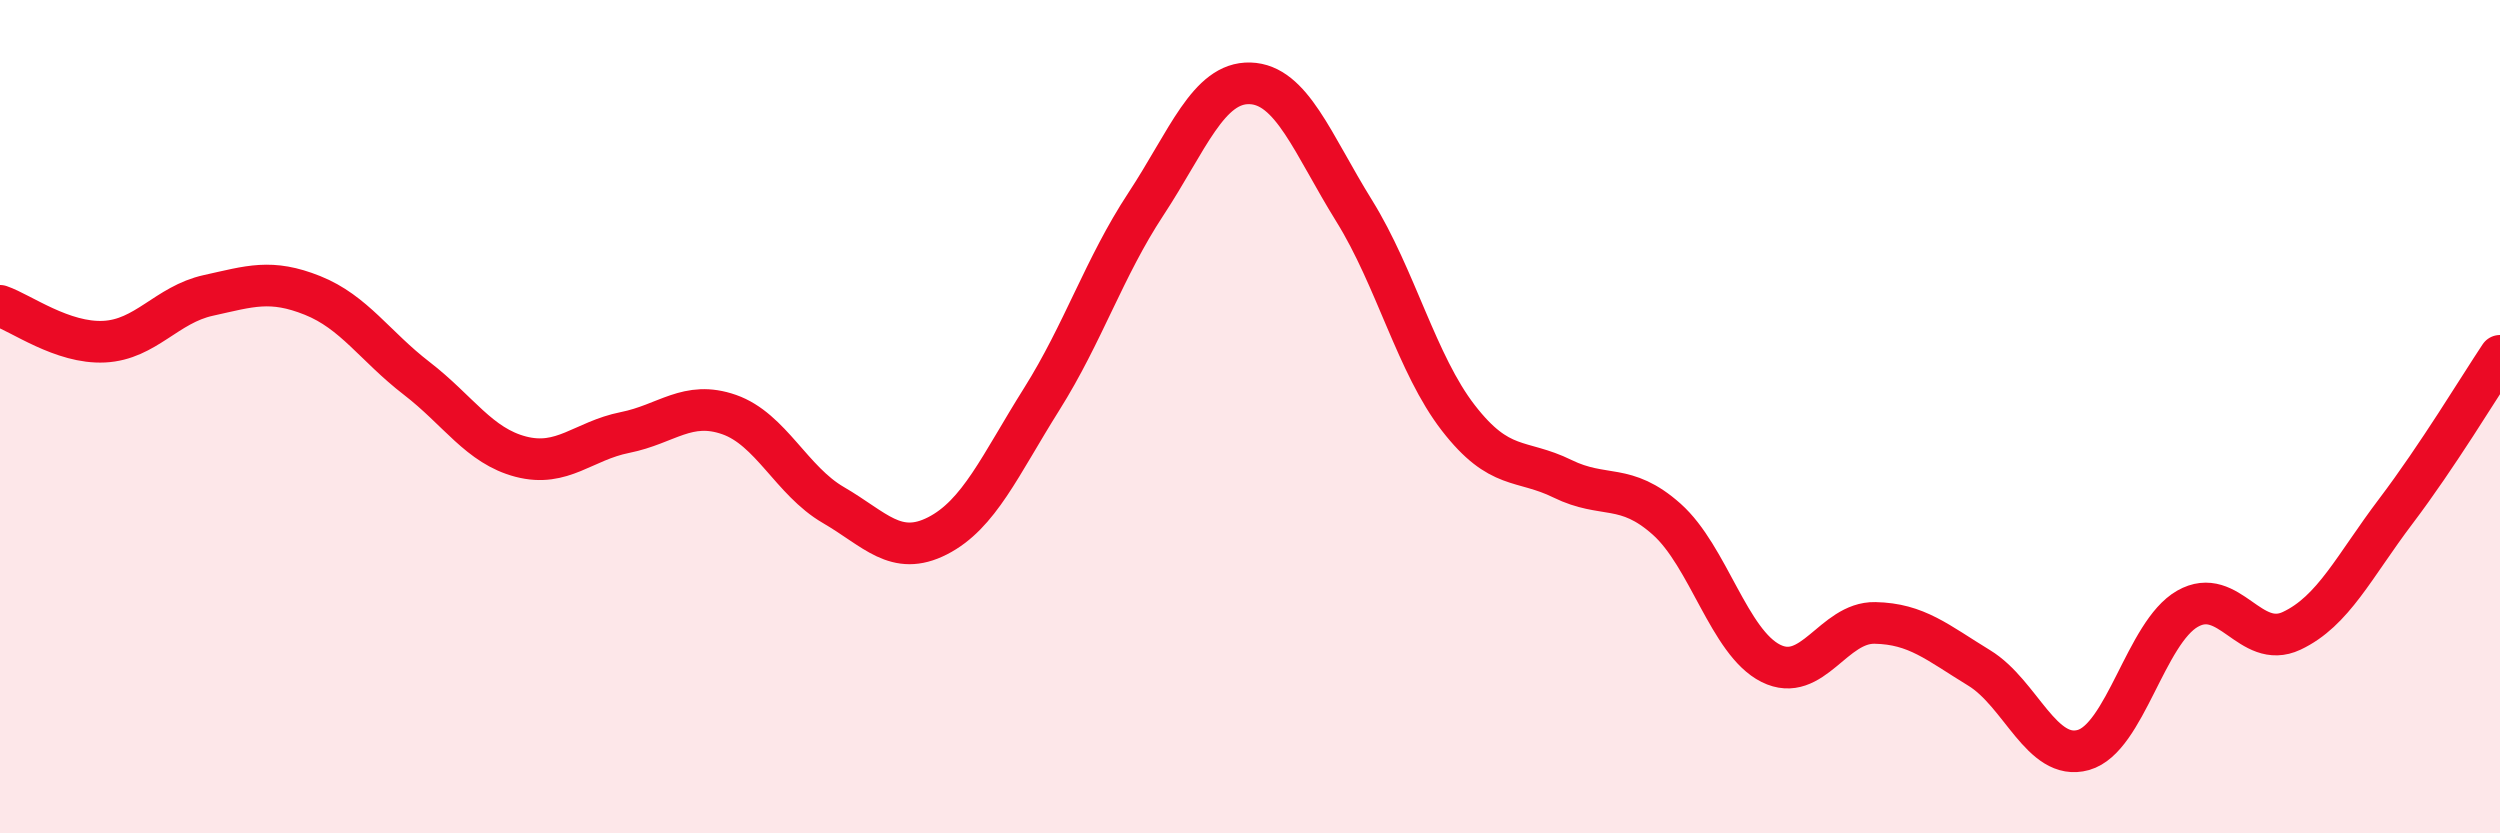 
    <svg width="60" height="20" viewBox="0 0 60 20" xmlns="http://www.w3.org/2000/svg">
      <path
        d="M 0,7.34 C 0.5,7.51 1.5,8.25 2.5,8.2 C 3.5,8.15 4,7.31 5,7.09 C 6,6.87 6.5,6.69 7.5,7.09 C 8.5,7.49 9,8.31 10,9.08 C 11,9.85 11.5,10.7 12.5,10.96 C 13.5,11.22 14,10.58 15,10.38 C 16,10.18 16.5,9.6 17.5,9.95 C 18.5,10.3 19,11.54 20,12.12 C 21,12.7 21.5,13.37 22.5,12.86 C 23.5,12.35 24,11.17 25,9.58 C 26,7.99 26.5,6.42 27.5,4.9 C 28.5,3.38 29,1.97 30,2 C 31,2.03 31.5,3.45 32.5,5.06 C 33.5,6.67 34,8.74 35,10.03 C 36,11.32 36.5,11 37.5,11.49 C 38.5,11.98 39,11.57 40,12.46 C 41,13.35 41.5,15.42 42.5,15.92 C 43.5,16.42 44,14.93 45,14.95 C 46,14.97 46.5,15.42 47.5,16.03 C 48.5,16.64 49,18.28 50,18 C 51,17.72 51.5,15.18 52.5,14.61 C 53.5,14.04 54,15.61 55,15.14 C 56,14.67 56.5,13.59 57.5,12.27 C 58.5,10.95 59.5,9.29 60,8.54L60 20L0 20Z"
        fill="#EB0A25"
        opacity="0.1"
        stroke-linecap="round"
        stroke-linejoin="round"
      />
      <path
        d="M 0,7.34 C 0.5,7.51 1.5,8.25 2.5,8.2 C 3.5,8.15 4,7.31 5,7.09 C 6,6.87 6.5,6.69 7.5,7.09 C 8.5,7.49 9,8.31 10,9.08 C 11,9.85 11.5,10.7 12.5,10.96 C 13.5,11.22 14,10.58 15,10.38 C 16,10.18 16.5,9.6 17.5,9.95 C 18.5,10.3 19,11.54 20,12.12 C 21,12.7 21.5,13.37 22.5,12.86 C 23.5,12.35 24,11.17 25,9.58 C 26,7.99 26.5,6.42 27.5,4.9 C 28.5,3.38 29,1.97 30,2 C 31,2.03 31.5,3.45 32.5,5.06 C 33.5,6.67 34,8.74 35,10.03 C 36,11.32 36.5,11 37.5,11.49 C 38.5,11.98 39,11.57 40,12.46 C 41,13.35 41.5,15.42 42.5,15.92 C 43.5,16.42 44,14.93 45,14.95 C 46,14.97 46.5,15.42 47.5,16.03 C 48.5,16.64 49,18.28 50,18 C 51,17.72 51.5,15.18 52.5,14.61 C 53.5,14.04 54,15.61 55,15.14 C 56,14.67 56.5,13.59 57.5,12.27 C 58.5,10.95 59.5,9.29 60,8.54"
        stroke="#EB0A25"
        stroke-width="1"
        fill="none"
        stroke-linecap="round"
        stroke-linejoin="round"
      />
    </svg>
  